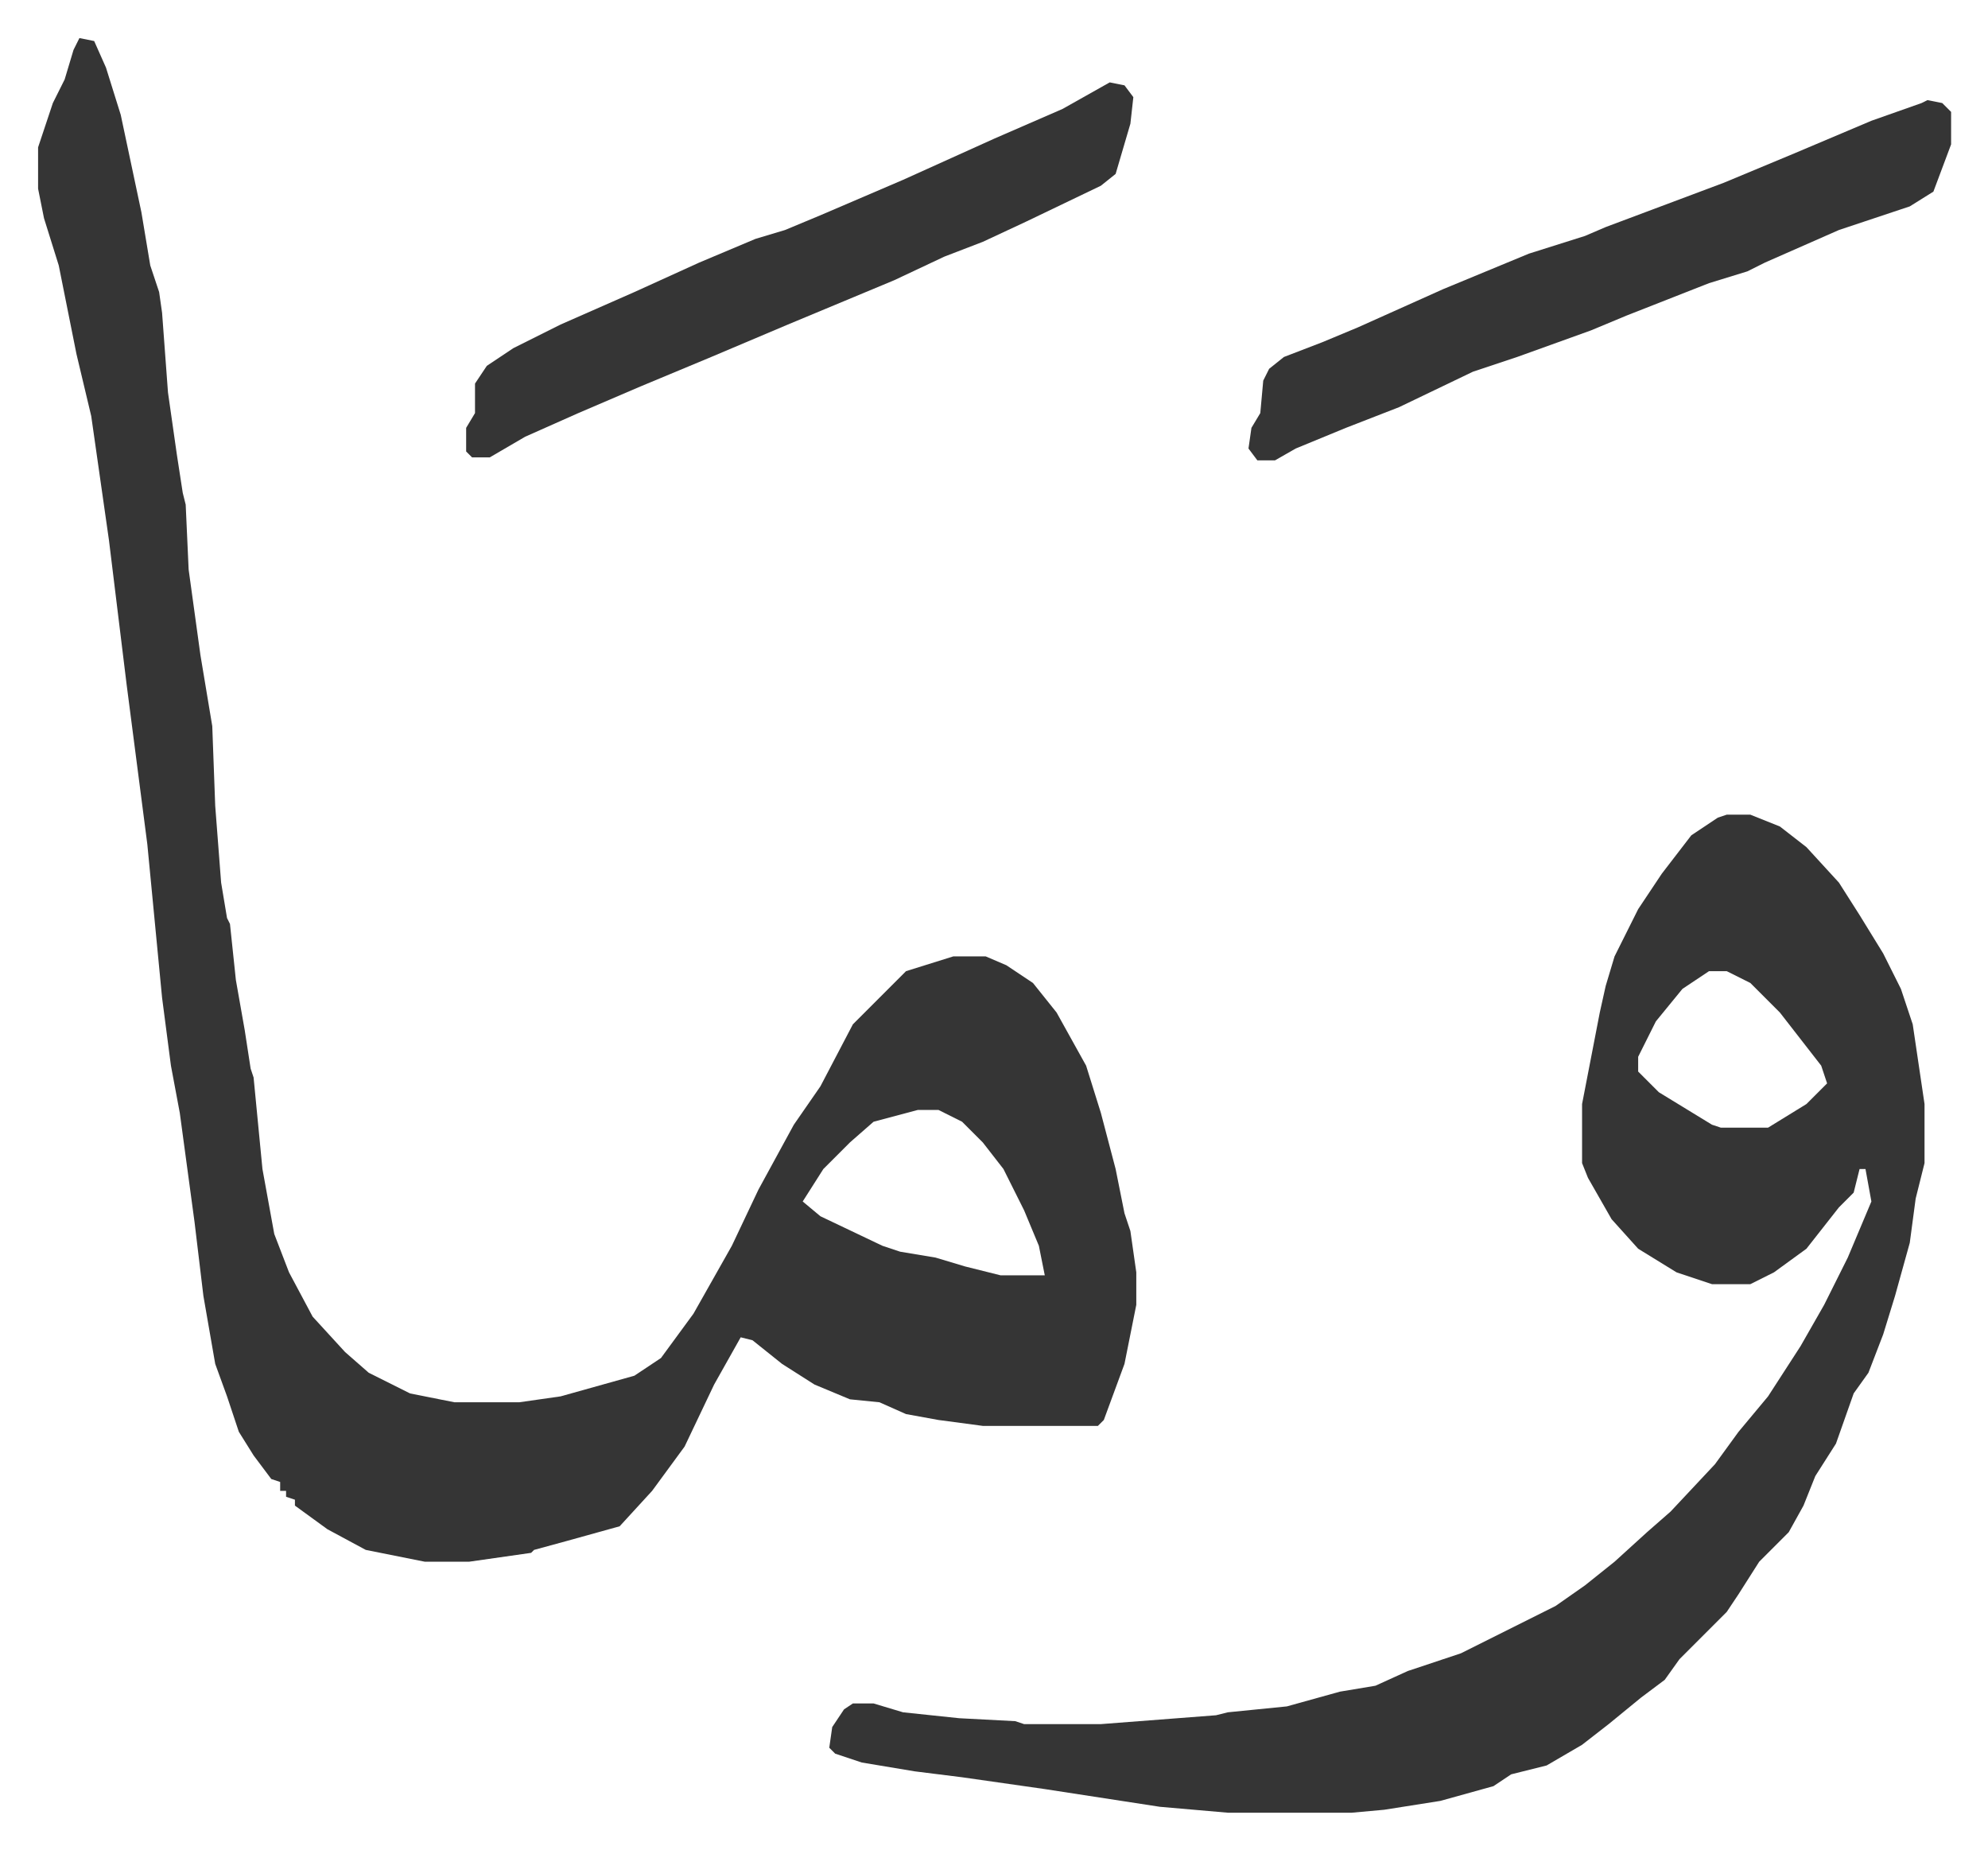 <svg xmlns="http://www.w3.org/2000/svg" viewBox="-12.9 433.1 673.4 626.4">
    <path fill="#353535" id="rule_normal" d="m14 446 5 1 4 9 5 16 7 33 3 18 3 9 1 7 2 27 3 21 2 13 1 4 1 22 4 29 4 24 1 27 2 26 2 12 1 2 2 19 3 17 2 13 1 3 3 31 4 22 5 13 8 15 11 12 8 7 14 7 15 3h22l14-2 25-7 9-6 11-15 13-23 9-19 12-22 9-13 11-21 5-5 13-13 16-5h11l7 3 9 6 8 10 10 18 5 16 5 19 3 15 2 6 2 14v11l-4 20-7 19-2 2h-39l-15-2-11-2-9-4-10-1-12-5-11-7-10-8-4-1-9 16-10 21-11 15-11 12-18 5-11 3-1 1-21 3h-15l-20-4-13-7-11-8v-2l-3-1v-2h-2v-3l-3-1-6-8-5-8-4-12-4-11-4-23-3-25-5-37-3-16-3-23-5-52-7-54-6-49-6-42-5-21-6-30-5-16-2-10v-14l5-15 4-8 3-10zm284 363-15 4-8 7-9 9-7 11 6 5 21 10 6 2 12 2 10 3 12 3h15l-2-10-5-12-7-14-7-9-7-7-8-4zm274-100h8l10 4 9 7 11 12 7 11 8 13 6 12 4 12 4 27v20l-3 12-2 15-5 18-4 13-5 13-5 7-6 17-7 11-4 10-5 9-10 10-7 11-4 6-5 5-11 11-5 7-8 6-11 9-9 7-12 7-12 3-6 4-18 5-19 3-11 1h-42l-23-2-39-6-28-4-16-2-18-3-9-3-2-2 1-7 4-6 3-2h7l10 3 19 2 19 1 3 1h26l39-3 4-1 20-2 18-5 12-2 11-5 18-6 32-16 10-7 10-8 11-10 8-7 15-16 8-11 10-12 11-17 8-14 8-16 8-19-2-11h-2l-2 8-5 5-11 14-11 8-8 4h-13l-12-4-13-8-9-10-8-14-2-5v-20l6-31 2-9 3-10 8-16 8-12 10-13 9-6zm-6 53-9 6-9 11-6 12v5l7 7 18 11 3 1h16l13-8 7-7-2-6-14-18-10-10-8-4zm74-295 5 1 3 3v11l-6 16-8 5-15 5-9 3-25 11-6 3-13 4-28 11-12 5-25 9-15 5-25 12-18 7-17 7-7 4h-6l-3-4 1-7 3-5 1-11 2-4 5-4 13-5 12-5 29-13 29-12 19-6 7-3 16-6 24-9 24-10 26-11 17-6z"/>
    <path fill="#353535" id="rule_normal" d="m363 461 5 1 3 4-1 9-5 17-5 4-25 12-15 7-13 5-17 8-24 10-12 5-26 11-24 10-21 9-18 8-12 7h-6l-2-2v-8l3-5v-10l4-6 9-6 16-8 25-11 22-10 19-8 10-3 12-5 28-12 31-14 23-10z"/>
</svg>
